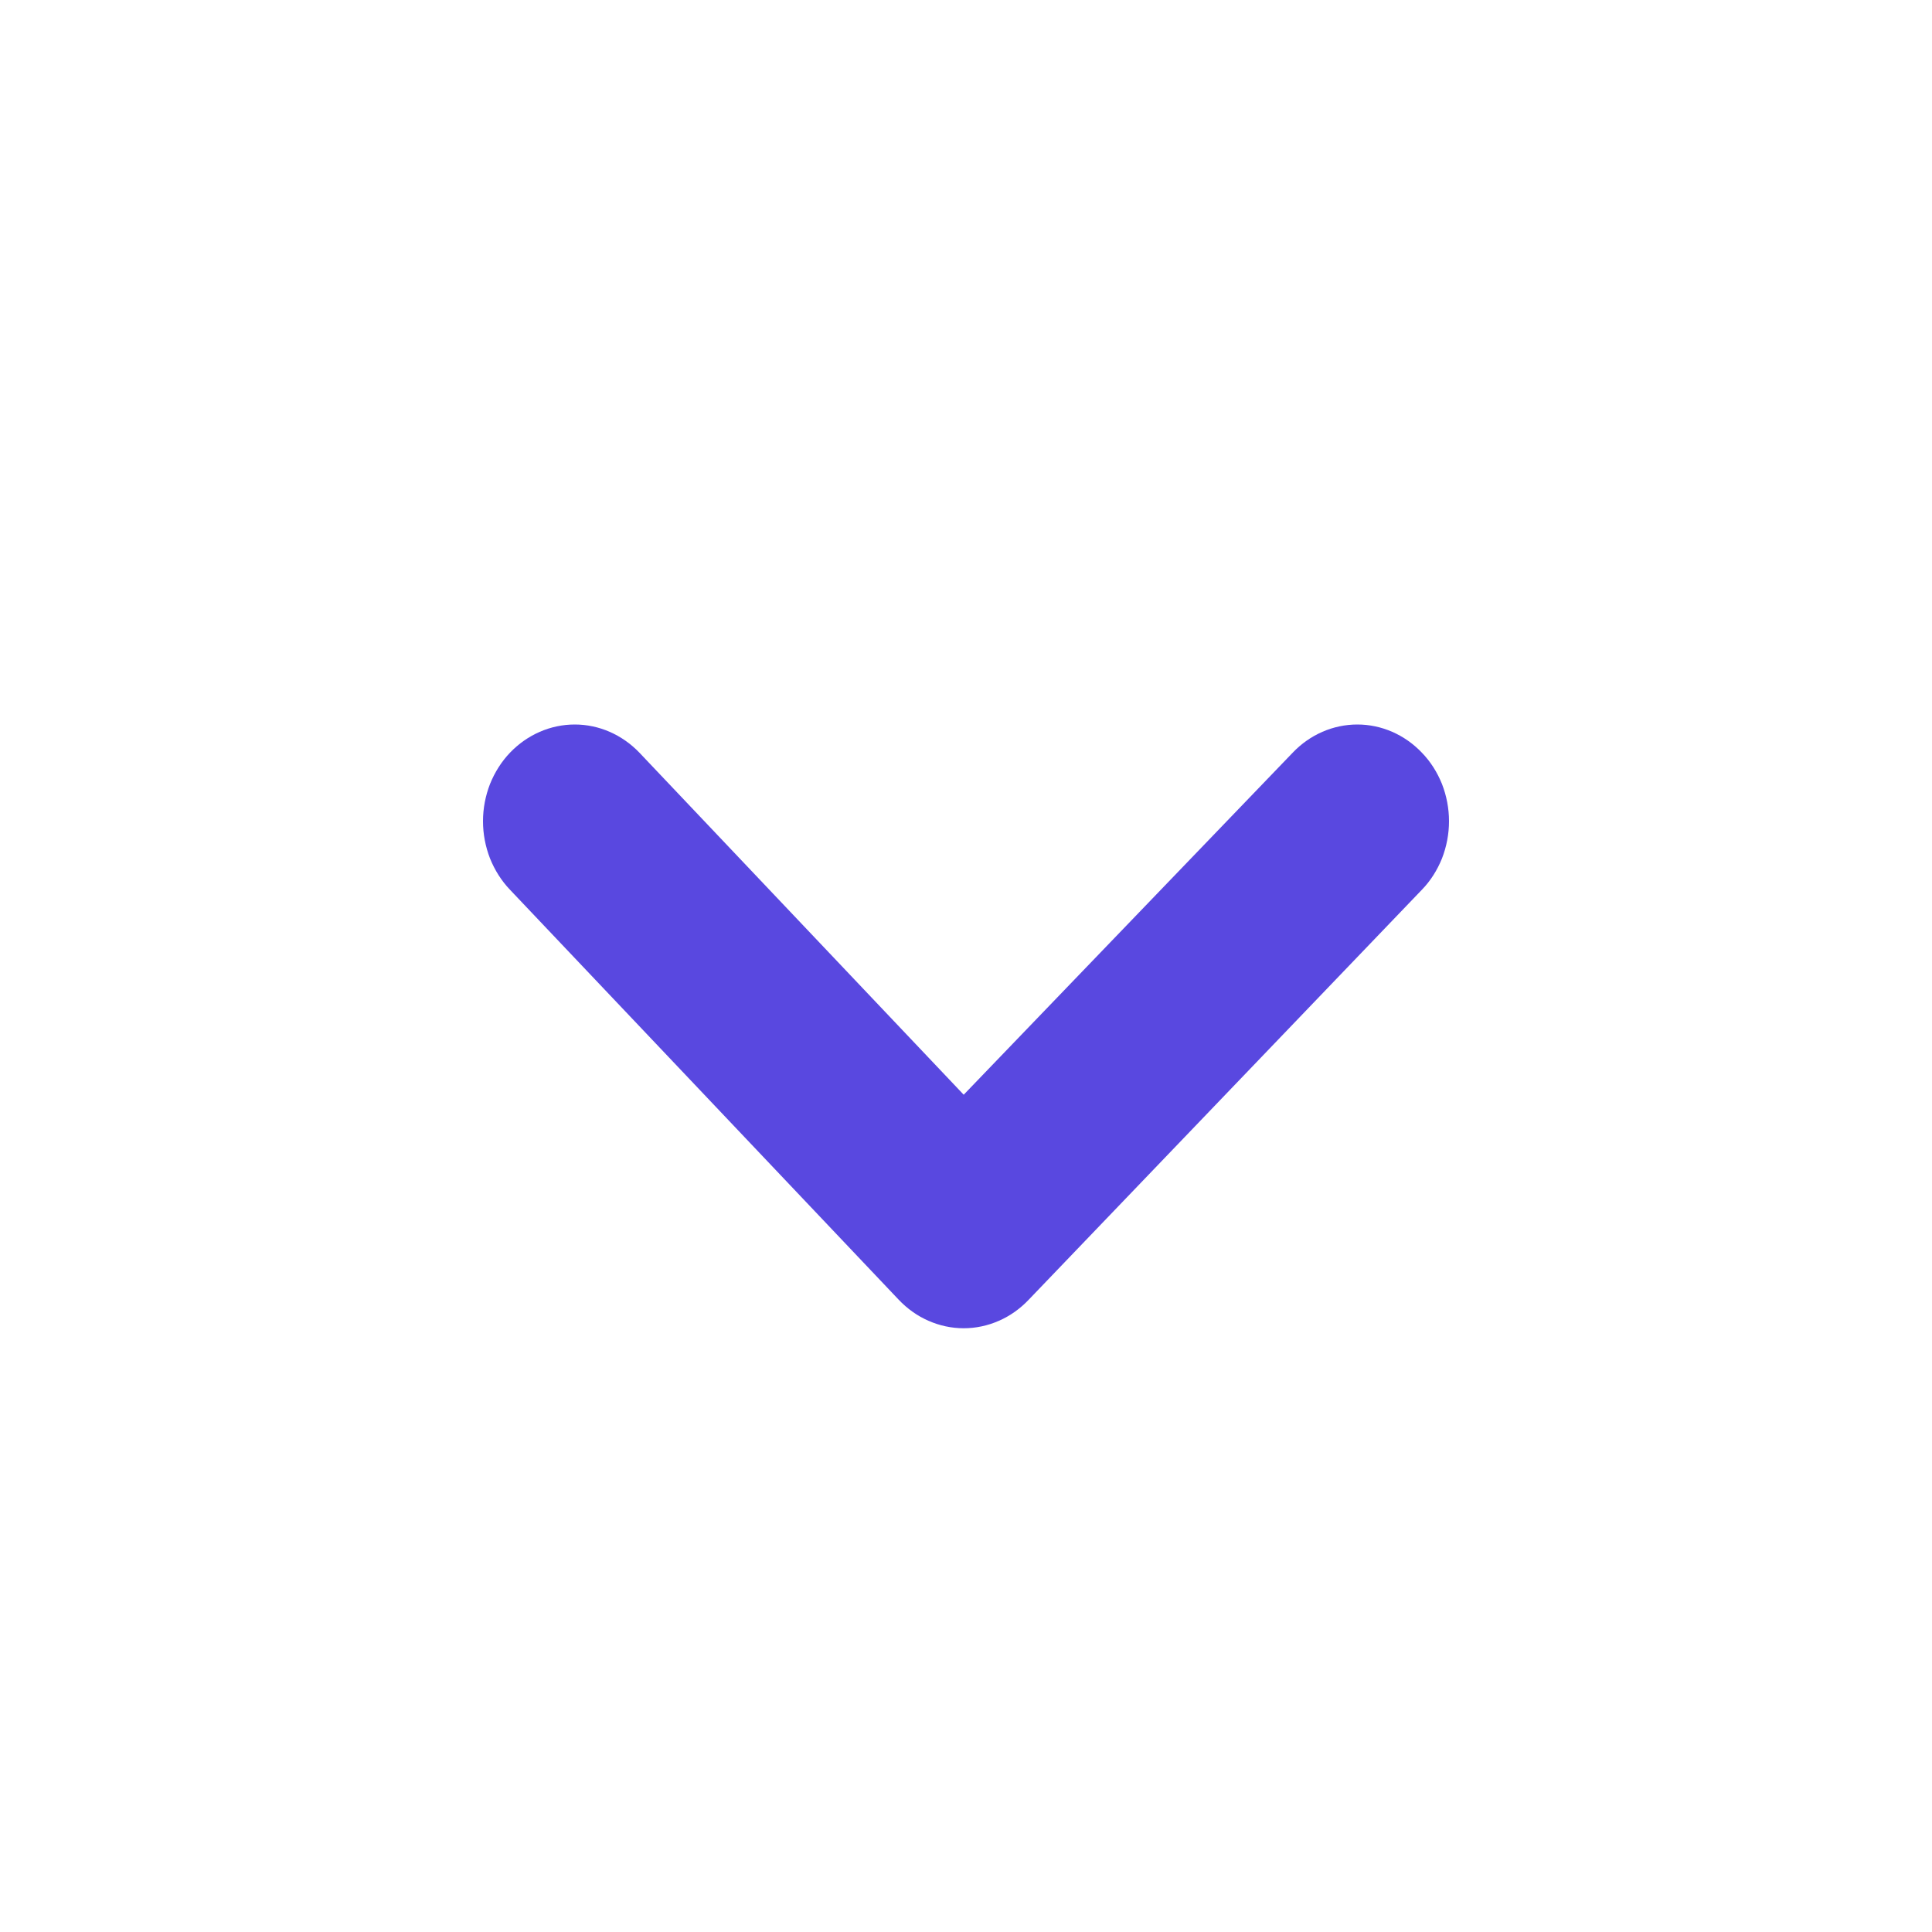 <svg width="16" height="16" viewBox="0 0 16 16" fill="none" xmlns="http://www.w3.org/2000/svg">
<circle cx="8" cy="8" r="8" fill="transparent"/>
<path d="M11.775 6.233C11.633 6.084 11.441 6 11.241 6C11.04 6 10.848 6.084 10.706 6.233L7.981 9.066L5.295 6.233C5.152 6.084 4.96 6 4.76 6C4.559 6 4.367 6.084 4.224 6.233C4.153 6.307 4.097 6.396 4.058 6.493C4.02 6.591 4 6.695 4 6.801C4 6.907 4.02 7.011 4.058 7.109C4.097 7.206 4.153 7.295 4.224 7.369L7.442 10.763C7.513 10.838 7.597 10.898 7.689 10.938C7.782 10.979 7.881 11 7.981 11C8.081 11 8.18 10.979 8.273 10.938C8.365 10.898 8.449 10.838 8.52 10.763L11.775 7.369C11.847 7.295 11.903 7.206 11.942 7.109C11.98 7.011 12 6.907 12 6.801C12 6.695 11.98 6.591 11.942 6.493C11.903 6.396 11.847 6.307 11.775 6.233Z" fill="#5948E0"/>
</svg>
